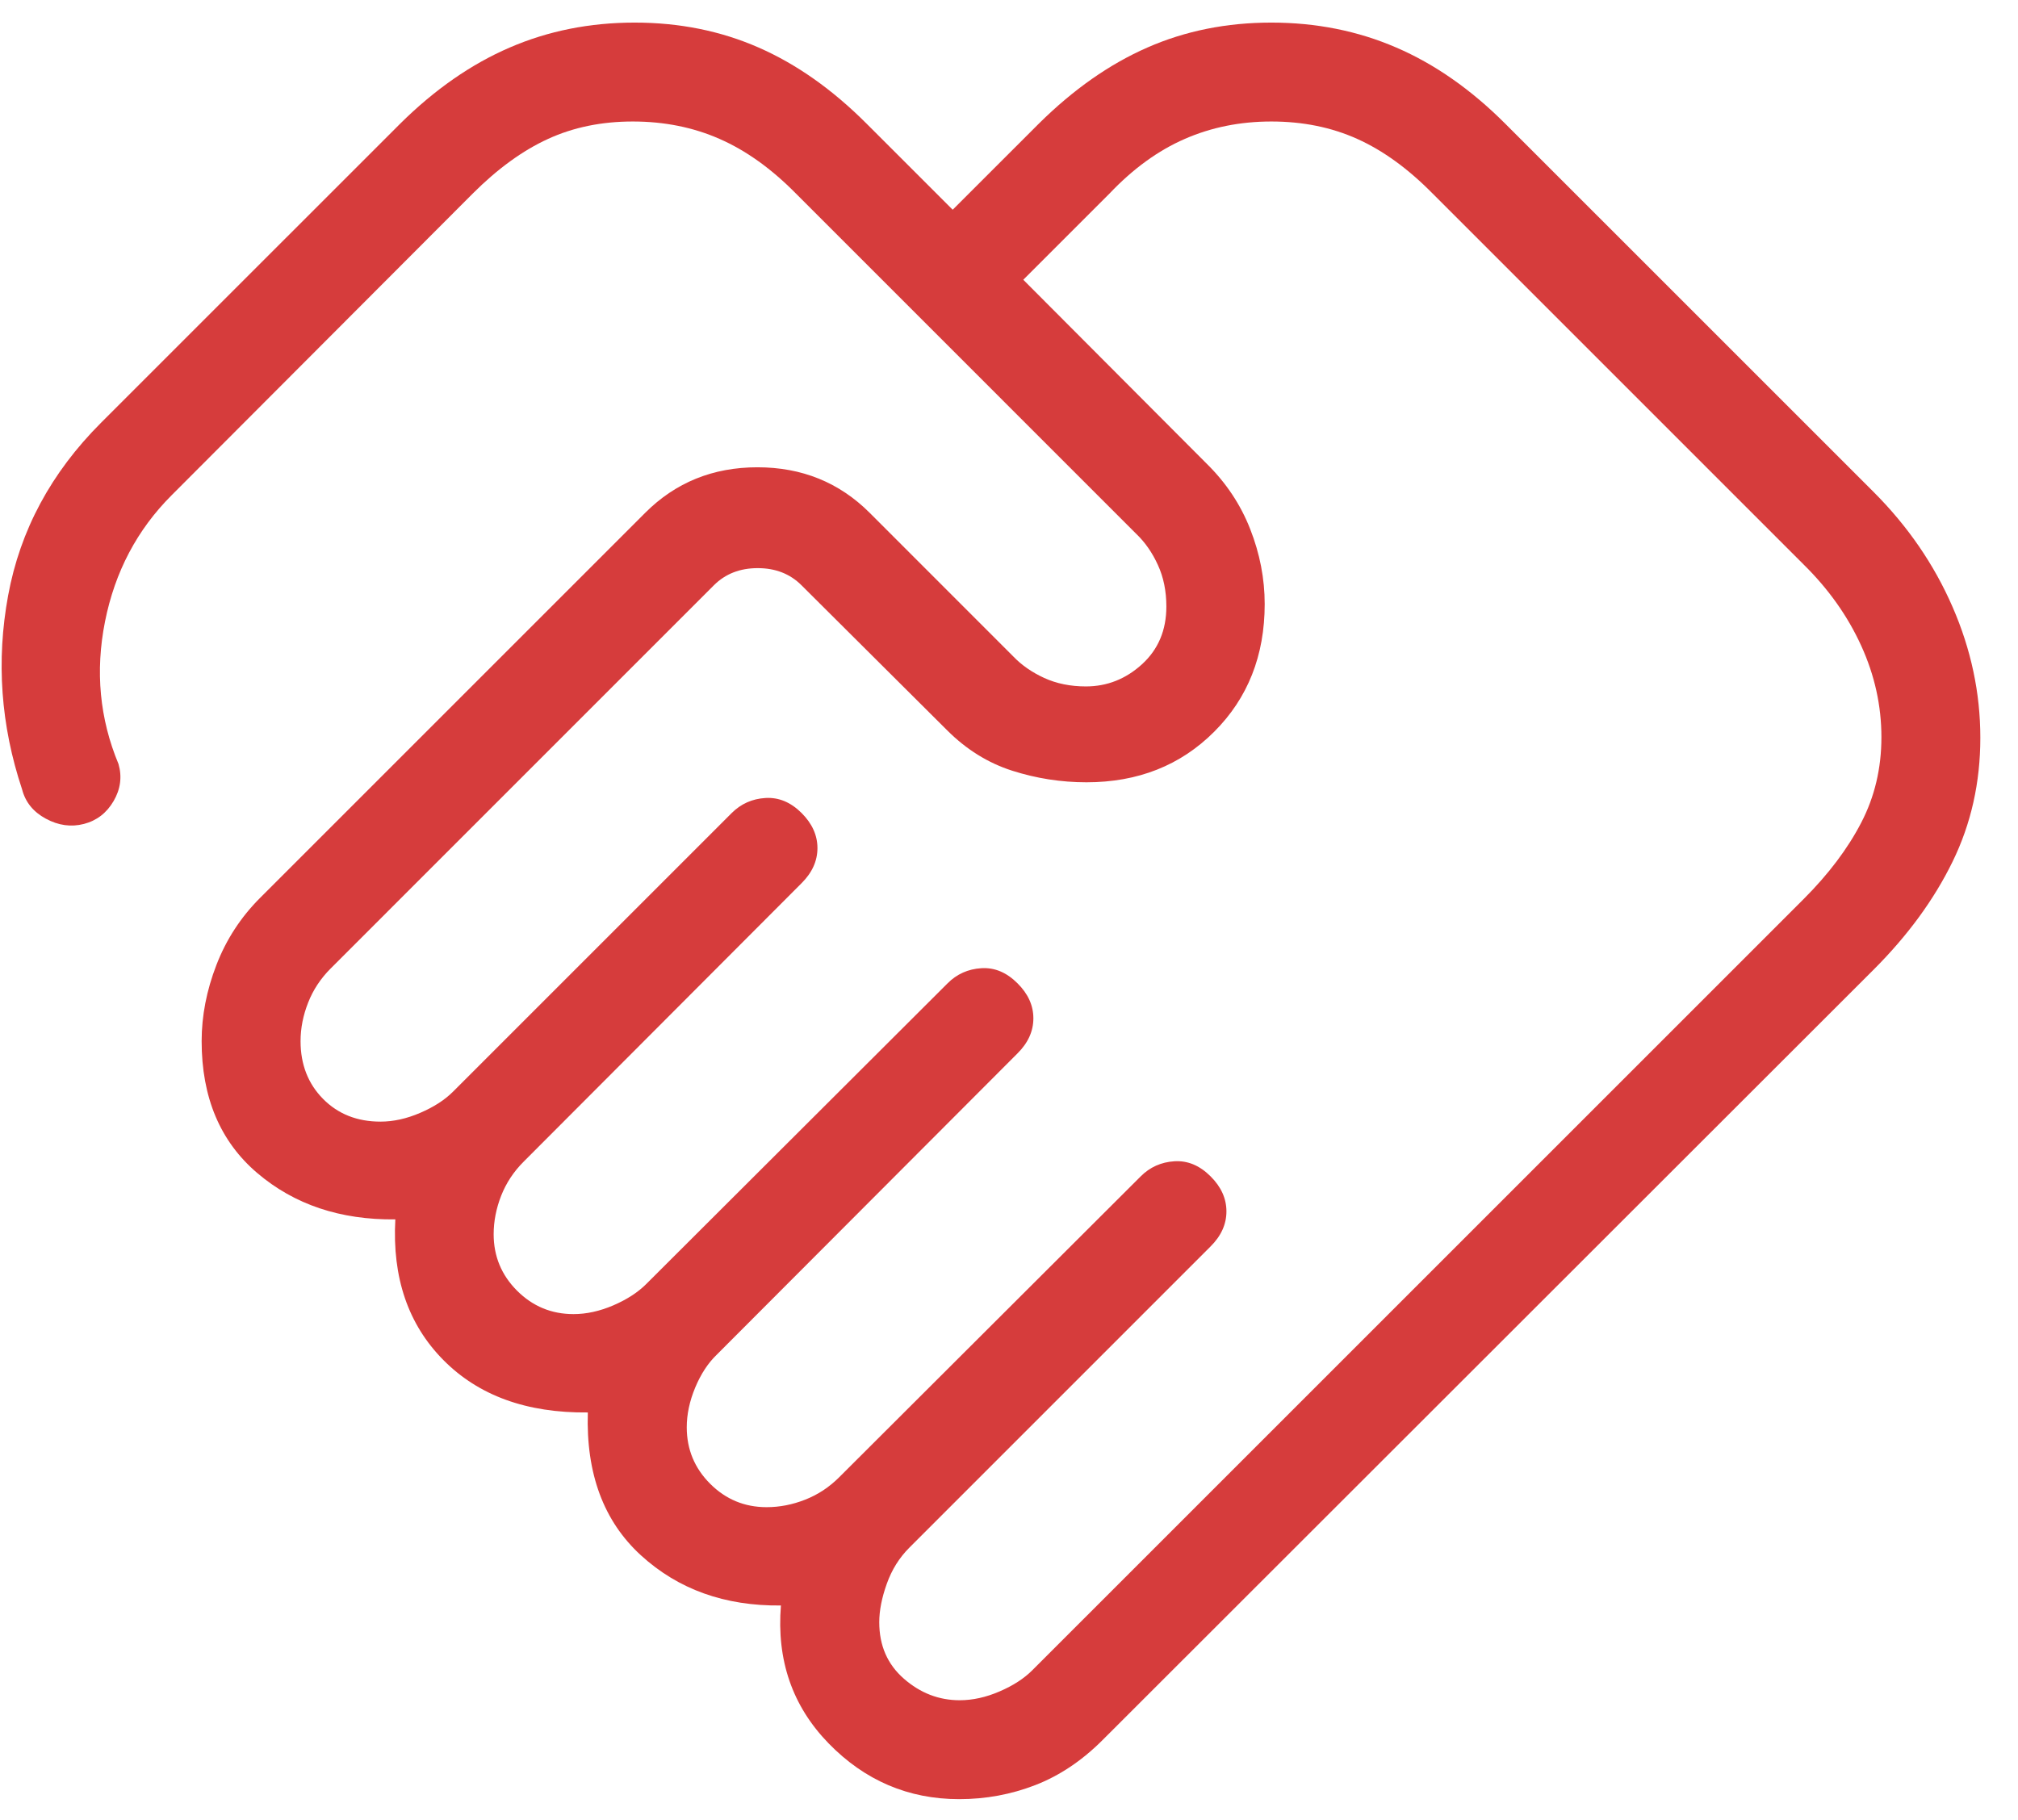<svg xmlns="http://www.w3.org/2000/svg" width="51" height="46" viewBox="0 0 51 46" fill="none"><path d="M24.255 42.975C24.582 42.975 24.917 42.901 25.26 42.753C25.602 42.606 25.88 42.427 26.091 42.215L45.582 22.725C46.21 22.097 46.695 21.454 47.036 20.797C47.378 20.14 47.548 19.419 47.548 18.633C47.548 17.838 47.378 17.067 47.036 16.318C46.695 15.57 46.21 14.886 45.582 14.268L36.207 4.893C35.588 4.265 34.953 3.804 34.301 3.511C33.648 3.217 32.925 3.071 32.13 3.071C31.345 3.071 30.616 3.217 29.943 3.511C29.269 3.804 28.635 4.265 28.039 4.893L25.861 7.071L30.486 11.71C30.983 12.197 31.353 12.752 31.596 13.374C31.84 13.996 31.962 14.627 31.962 15.268C31.962 16.569 31.536 17.646 30.685 18.496C29.834 19.347 28.758 19.773 27.457 19.773C26.816 19.773 26.19 19.675 25.58 19.48C24.969 19.284 24.42 18.943 23.933 18.455L20.255 14.792C19.966 14.504 19.598 14.36 19.149 14.36C18.701 14.36 18.332 14.504 18.043 14.792L8.356 24.48C8.103 24.733 7.913 25.021 7.787 25.343C7.66 25.665 7.596 25.989 7.596 26.316C7.596 26.906 7.786 27.392 8.164 27.775C8.542 28.158 9.026 28.35 9.616 28.35C9.943 28.35 10.277 28.276 10.62 28.128C10.963 27.981 11.241 27.802 11.452 27.59L18.491 20.551C18.725 20.318 19.009 20.19 19.344 20.17C19.679 20.149 19.984 20.276 20.26 20.551C20.526 20.818 20.659 21.113 20.659 21.436C20.659 21.76 20.526 22.055 20.26 22.321L13.236 29.36C12.982 29.613 12.793 29.9 12.666 30.222C12.54 30.544 12.476 30.869 12.476 31.196C12.476 31.754 12.674 32.23 13.068 32.624C13.462 33.018 13.938 33.215 14.495 33.215C14.822 33.215 15.157 33.141 15.5 32.994C15.843 32.846 16.12 32.667 16.332 32.455L23.947 24.855C24.181 24.62 24.466 24.493 24.801 24.472C25.136 24.451 25.441 24.579 25.716 24.855C25.983 25.12 26.116 25.415 26.116 25.739C26.116 26.063 25.983 26.358 25.716 26.624L18.116 34.239C17.895 34.451 17.713 34.728 17.57 35.071C17.427 35.414 17.356 35.749 17.356 36.076C17.356 36.633 17.553 37.109 17.947 37.503C18.342 37.898 18.818 38.095 19.375 38.095C19.702 38.095 20.027 38.032 20.349 37.905C20.671 37.779 20.959 37.589 21.212 37.335L28.827 29.735C29.061 29.5 29.346 29.373 29.68 29.352C30.015 29.331 30.321 29.459 30.596 29.735C30.862 30 30.995 30.295 30.995 30.619C30.995 30.943 30.862 31.238 30.596 31.503L22.981 39.119C22.728 39.372 22.538 39.676 22.412 40.03C22.285 40.384 22.221 40.709 22.221 41.003C22.221 41.593 22.429 42.069 22.844 42.431C23.259 42.794 23.729 42.975 24.255 42.975ZM24.241 45.475C22.956 45.475 21.855 45.004 20.94 44.064C20.025 43.123 19.624 41.962 19.736 40.58C18.319 40.596 17.14 40.173 16.197 39.311C15.255 38.449 14.808 37.245 14.856 35.701C13.311 35.717 12.094 35.275 11.205 34.376C10.315 33.477 9.91 32.292 9.991 30.821C8.6 30.837 7.436 30.446 6.5 29.648C5.564 28.85 5.096 27.739 5.096 26.316C5.096 25.675 5.221 25.033 5.469 24.391C5.717 23.748 6.085 23.183 6.572 22.696L16.308 12.96C17.074 12.194 18.019 11.811 19.142 11.811C20.265 11.811 21.21 12.194 21.977 12.96L25.606 16.59C25.817 16.811 26.079 16.993 26.39 17.136C26.701 17.278 27.052 17.35 27.443 17.35C27.978 17.35 28.451 17.163 28.861 16.79C29.271 16.416 29.477 15.93 29.477 15.33C29.477 14.939 29.405 14.588 29.262 14.278C29.12 13.967 28.938 13.706 28.716 13.494L20.116 4.893C19.497 4.265 18.854 3.804 18.185 3.511C17.517 3.217 16.785 3.071 15.991 3.071C15.206 3.071 14.492 3.217 13.851 3.511C13.21 3.804 12.575 4.265 11.947 4.893L4.337 12.518C3.465 13.39 2.904 14.454 2.654 15.71C2.404 16.967 2.518 18.167 2.995 19.311C3.088 19.635 3.046 19.948 2.87 20.249C2.694 20.55 2.444 20.742 2.12 20.826C1.796 20.909 1.476 20.865 1.159 20.693C0.842 20.522 0.641 20.275 0.558 19.951C0.019 18.335 -0.098 16.703 0.205 15.054C0.508 13.405 1.29 11.949 2.553 10.686L10.116 3.124C10.988 2.261 11.91 1.62 12.883 1.201C13.855 0.781 14.907 0.571 16.039 0.571C17.17 0.571 18.214 0.781 19.171 1.201C20.128 1.62 21.037 2.261 21.899 3.124L24.077 5.301L26.255 3.124C27.127 2.261 28.041 1.62 28.998 1.201C29.954 0.781 30.999 0.571 32.13 0.571C33.261 0.571 34.314 0.781 35.286 1.201C36.259 1.62 37.176 2.261 38.039 3.124L47.352 12.436C48.214 13.299 48.879 14.266 49.346 15.34C49.814 16.414 50.048 17.516 50.048 18.648C50.048 19.779 49.814 20.823 49.346 21.78C48.879 22.737 48.214 23.646 47.352 24.508L27.861 43.985C27.342 44.504 26.777 44.882 26.166 45.119C25.555 45.356 24.914 45.475 24.241 45.475Z" fill="#D63C3C"></path></svg>